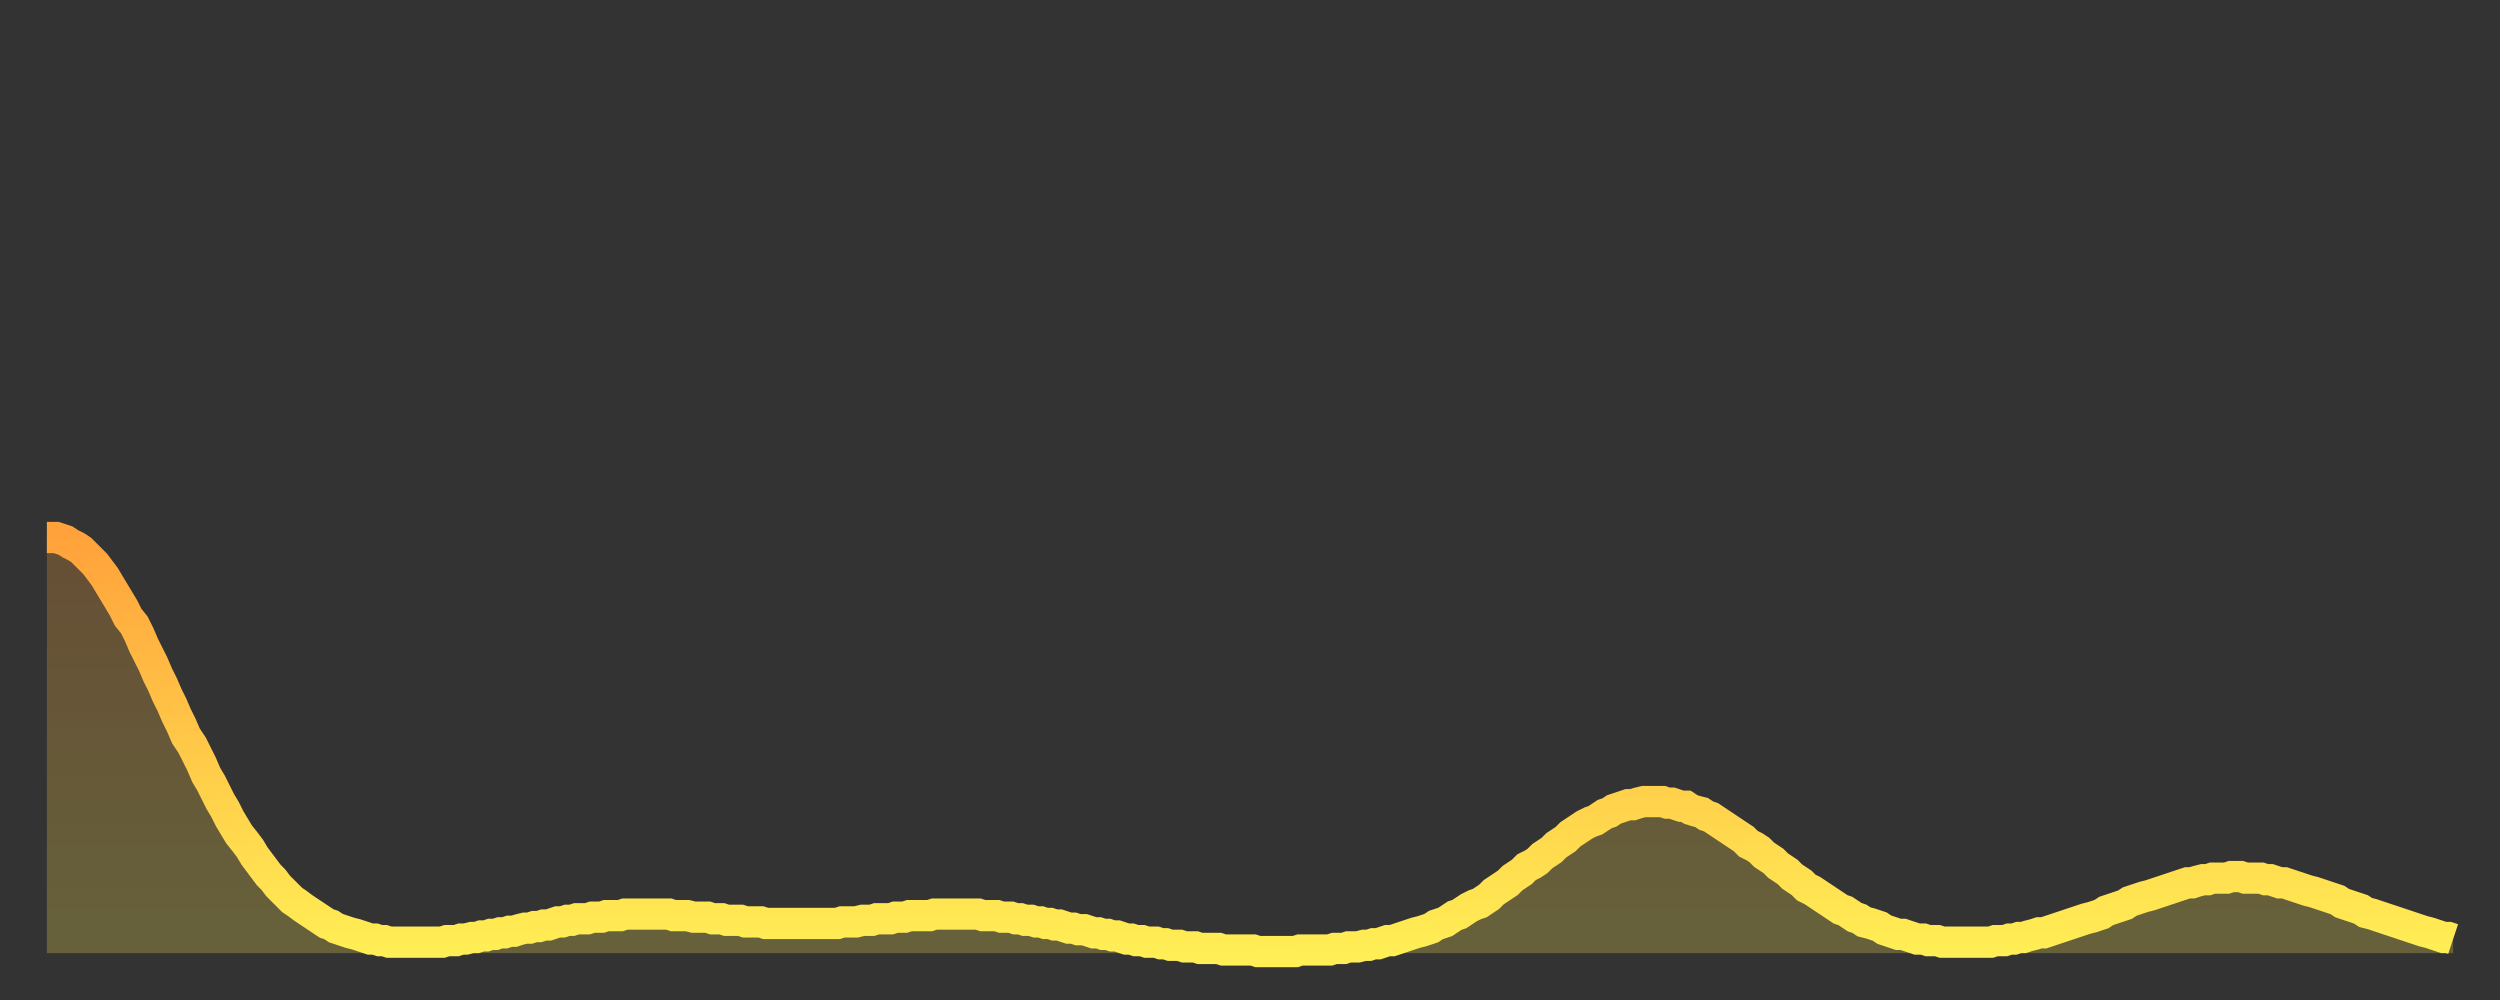 <?xml version="1.0" encoding="utf-8" ?>
<svg baseProfile="full" height="64" version="1.1" width="160" xmlns="http://www.w3.org/2000/svg" xmlns:ev="http://www.w3.org/2001/xml-events" xmlns:xlink="http://www.w3.org/1999/xlink"><rect width="100%" height="100%" fill="#333333" stroke="none"/><defs><linearGradient id="id4482784" x1="0" x2="0" y1="0" y2="1"><stop offset="0%" stop-color="#ffa23b" /><stop offset="50%" stop-color="#ffc848" /><stop offset="100%" stop-color="#ffee55" /></linearGradient></defs><g transform="translate(3,3)"><g><path d="M 0.0 31.4 0.3 31.4 0.6 31.4 0.9 31.5 1.2 31.6 1.5 31.8 1.9 32.0 2.2 32.2 2.5 32.5 2.8 32.8 3.1 33.1 3.4 33.5 3.7 33.9 4.0 34.4 4.3 34.9 4.6 35.4 4.9 35.9 5.2 36.5 5.6 37.0 5.9 37.6 6.2 38.3 6.5 38.9 6.8 39.5 7.1 40.2 7.4 40.8 7.7 41.5 8.0 42.1 8.3 42.8 8.6 43.4 8.9 44.1 9.3 44.7 9.6 45.3 9.9 45.9 10.2 46.6 10.5 47.1 10.8 47.7 11.1 48.3 11.4 48.8 11.7 49.4 12.0 49.9 12.3 50.4 12.7 50.9 13.0 51.3 13.3 51.8 13.6 52.2 13.9 52.6 14.2 53.0 14.5 53.3 14.8 53.7 15.1 54.0 15.4 54.3 15.7 54.6 16.0 54.8 16.4 55.1 16.7 55.3 17.0 55.5 17.3 55.7 17.6 55.9 17.9 56.1 18.2 56.2 18.5 56.4 18.8 56.5 19.1 56.6 19.4 56.7 19.8 56.8 20.1 56.9 20.4 57.0 20.7 57.1 21.0 57.1 21.3 57.2 21.6 57.2 21.9 57.3 22.2 57.3 22.5 57.3 22.8 57.3 23.1 57.3 23.5 57.3 23.8 57.3 24.1 57.3 24.4 57.3 24.7 57.3 25.0 57.3 25.3 57.3 25.6 57.2 25.9 57.2 26.2 57.2 26.5 57.1 26.8 57.1 27.2 57.0 27.5 57.0 27.8 56.9 28.1 56.9 28.4 56.8 28.7 56.8 29.0 56.7 29.3 56.7 29.6 56.6 29.9 56.6 30.2 56.5 30.6 56.4 30.9 56.4 31.2 56.3 31.5 56.3 31.8 56.2 32.1 56.2 32.4 56.1 32.7 56.0 33.0 56.0 33.3 55.9 33.6 55.9 33.9 55.8 34.3 55.8 34.6 55.8 34.9 55.7 35.2 55.7 35.5 55.7 35.8 55.6 36.1 55.6 36.4 55.6 36.7 55.6 37.0 55.5 37.3 55.5 37.7 55.5 38.0 55.5 38.3 55.5 38.6 55.5 38.9 55.5 39.2 55.5 39.5 55.5 39.8 55.5 40.1 55.6 40.4 55.6 40.7 55.6 41.0 55.6 41.4 55.7 41.7 55.7 42.0 55.7 42.3 55.7 42.6 55.8 42.9 55.8 43.2 55.8 43.5 55.9 43.8 55.9 44.1 55.9 44.4 55.9 44.7 56.0 45.1 56.0 45.4 56.0 45.7 56.0 46.0 56.1 46.3 56.1 46.6 56.1 46.9 56.1 47.2 56.1 47.5 56.1 47.8 56.1 48.1 56.1 48.5 56.1 48.8 56.1 49.1 56.1 49.4 56.1 49.7 56.1 50.0 56.1 50.3 56.1 50.6 56.1 50.9 56.0 51.2 56.0 51.5 56.0 51.8 56.0 52.2 55.9 52.5 55.9 52.8 55.9 53.1 55.8 53.4 55.8 53.7 55.8 54.0 55.8 54.3 55.7 54.6 55.7 54.9 55.7 55.2 55.6 55.6 55.6 55.9 55.6 56.2 55.6 56.5 55.6 56.8 55.5 57.1 55.5 57.4 55.5 57.7 55.5 58.0 55.5 58.3 55.5 58.6 55.5 58.9 55.5 59.3 55.5 59.6 55.5 59.9 55.6 60.2 55.6 60.5 55.6 60.8 55.6 61.1 55.7 61.4 55.7 61.7 55.7 62.0 55.8 62.3 55.8 62.6 55.9 63.0 55.9 63.3 56.0 63.6 56.0 63.9 56.1 64.2 56.1 64.5 56.2 64.8 56.2 65.1 56.3 65.4 56.4 65.7 56.4 66.0 56.5 66.4 56.5 66.7 56.6 67.0 56.7 67.3 56.7 67.6 56.8 67.9 56.8 68.2 56.9 68.5 56.9 68.8 57.0 69.1 57.1 69.4 57.1 69.7 57.2 70.1 57.2 70.4 57.3 70.7 57.3 71.0 57.3 71.3 57.4 71.6 57.4 71.9 57.5 72.2 57.5 72.5 57.5 72.8 57.6 73.1 57.6 73.5 57.6 73.8 57.7 74.1 57.7 74.4 57.7 74.7 57.7 75.0 57.7 75.3 57.8 75.6 57.8 75.9 57.8 76.2 57.8 76.5 57.8 76.8 57.8 77.2 57.8 77.5 57.9 77.8 57.9 78.1 57.9 78.4 57.9 78.7 57.9 79.0 57.9 79.3 57.9 79.6 57.9 79.9 57.9 80.2 57.8 80.5 57.8 80.9 57.8 81.2 57.8 81.5 57.8 81.8 57.8 82.1 57.8 82.4 57.7 82.7 57.7 83.0 57.7 83.3 57.6 83.6 57.6 83.9 57.6 84.3 57.5 84.6 57.5 84.9 57.4 85.2 57.4 85.5 57.3 85.8 57.2 86.1 57.2 86.4 57.1 86.7 57.0 87.0 56.9 87.3 56.8 87.6 56.7 88.0 56.6 88.3 56.5 88.6 56.4 88.9 56.2 89.2 56.1 89.5 56.0 89.8 55.8 90.1 55.6 90.4 55.5 90.7 55.3 91.0 55.1 91.4 54.9 91.7 54.8 92.0 54.6 92.3 54.4 92.6 54.1 92.9 53.9 93.2 53.7 93.5 53.5 93.8 53.2 94.1 53.0 94.4 52.8 94.7 52.5 95.1 52.3 95.4 52.1 95.7 51.8 96.0 51.6 96.3 51.4 96.6 51.1 96.9 50.9 97.2 50.7 97.5 50.4 97.8 50.2 98.1 50.0 98.4 49.8 98.8 49.6 99.1 49.5 99.4 49.3 99.7 49.1 100.0 49.0 100.3 48.8 100.6 48.7 100.9 48.6 101.2 48.5 101.5 48.5 101.8 48.4 102.2 48.3 102.5 48.3 102.8 48.3 103.1 48.3 103.4 48.3 103.7 48.4 104.0 48.4 104.3 48.5 104.6 48.6 104.9 48.6 105.2 48.8 105.5 48.9 105.9 49.0 106.2 49.2 106.5 49.3 106.8 49.5 107.1 49.7 107.4 49.9 107.7 50.1 108.0 50.3 108.3 50.5 108.6 50.7 108.9 51.0 109.3 51.2 109.6 51.4 109.9 51.7 110.2 51.9 110.5 52.1 110.8 52.4 111.1 52.6 111.4 52.8 111.7 53.1 112.0 53.3 112.3 53.5 112.6 53.8 113.0 54.0 113.3 54.2 113.6 54.4 113.9 54.6 114.2 54.8 114.5 55.0 114.8 55.2 115.1 55.3 115.4 55.5 115.7 55.7 116.0 55.8 116.3 56.0 116.7 56.1 117.0 56.2 117.3 56.3 117.6 56.5 117.9 56.6 118.2 56.7 118.5 56.8 118.8 56.8 119.1 56.9 119.4 57.0 119.7 57.1 120.1 57.1 120.4 57.2 120.7 57.2 121.0 57.2 121.3 57.3 121.6 57.3 121.9 57.3 122.2 57.3 122.5 57.3 122.8 57.3 123.1 57.3 123.4 57.3 123.8 57.3 124.1 57.3 124.4 57.3 124.7 57.2 125.0 57.2 125.3 57.2 125.6 57.1 125.9 57.1 126.2 57.0 126.5 57.0 126.8 56.9 127.2 56.8 127.5 56.7 127.8 56.7 128.1 56.6 128.4 56.5 128.7 56.4 129.0 56.3 129.3 56.2 129.6 56.1 129.9 56.0 130.2 55.9 130.5 55.8 130.9 55.7 131.2 55.6 131.5 55.5 131.8 55.3 132.1 55.2 132.4 55.1 132.7 55.0 133.0 54.9 133.3 54.7 133.6 54.6 133.9 54.5 134.2 54.4 134.6 54.3 134.9 54.2 135.2 54.1 135.5 54.0 135.8 53.9 136.1 53.8 136.4 53.7 136.7 53.6 137.0 53.5 137.3 53.5 137.6 53.4 138.0 53.3 138.3 53.3 138.6 53.2 138.9 53.2 139.2 53.2 139.5 53.2 139.8 53.1 140.1 53.1 140.4 53.1 140.7 53.2 141.0 53.2 141.3 53.2 141.7 53.2 142.0 53.3 142.3 53.3 142.6 53.4 142.9 53.5 143.2 53.5 143.5 53.6 143.8 53.7 144.1 53.8 144.4 53.9 144.7 54.0 145.1 54.1 145.4 54.2 145.7 54.3 146.0 54.4 146.3 54.5 146.6 54.6 146.9 54.8 147.2 54.9 147.5 55.0 147.8 55.1 148.1 55.2 148.4 55.4 148.8 55.5 149.1 55.6 149.4 55.7 149.7 55.8 150.0 55.9 150.3 56.0 150.6 56.1 150.9 56.2 151.2 56.3 151.5 56.4 151.8 56.5 152.1 56.6 152.5 56.7 152.8 56.8 153.1 56.9 153.4 57.0 153.7 57.0 154.0 57.1" fill="none" id="graph-curve" opacity="1" stroke="url(#id4482784)" stroke-width="2" /><path d="M 0 58 L 0.0 31.4 0.3 31.4 0.6 31.4 0.9 31.5 1.2 31.6 1.5 31.8 1.9 32.0 2.2 32.2 2.5 32.5 2.8 32.8 3.1 33.1 3.4 33.5 3.7 33.9 4.0 34.4 4.3 34.9 4.6 35.4 4.9 35.9 5.2 36.5 5.6 37.0 5.9 37.6 6.2 38.3 6.5 38.9 6.8 39.5 7.1 40.2 7.4 40.8 7.7 41.5 8.0 42.1 8.3 42.8 8.6 43.4 8.9 44.1 9.3 44.7 9.6 45.3 9.9 45.9 10.2 46.6 10.5 47.1 10.8 47.7 11.1 48.3 11.4 48.8 11.7 49.4 12.0 49.9 12.3 50.4 12.7 50.9 13.0 51.3 13.3 51.8 13.6 52.2 13.9 52.6 14.2 53.0 14.5 53.3 14.8 53.7 15.1 54.0 15.4 54.3 15.7 54.6 16.0 54.8 16.4 55.1 16.7 55.3 17.0 55.5 17.3 55.7 17.6 55.9 17.9 56.1 18.2 56.2 18.5 56.4 18.8 56.5 19.1 56.6 19.4 56.7 19.8 56.8 20.1 56.9 20.4 57.0 20.7 57.1 21.0 57.1 21.3 57.2 21.6 57.2 21.9 57.3 22.2 57.3 22.5 57.3 22.8 57.3 23.1 57.3 23.5 57.3 23.8 57.3 24.1 57.3 24.4 57.3 24.7 57.3 25.0 57.3 25.3 57.3 25.6 57.2 25.9 57.2 26.2 57.2 26.5 57.1 26.8 57.1 27.2 57.0 27.5 57.0 27.8 56.9 28.1 56.9 28.4 56.8 28.7 56.8 29.0 56.7 29.3 56.7 29.6 56.6 29.9 56.6 30.2 56.5 30.6 56.4 30.9 56.4 31.2 56.3 31.5 56.3 31.8 56.2 32.1 56.2 32.4 56.1 32.7 56.0 33.0 56.0 33.3 55.9 33.6 55.9 33.9 55.8 34.3 55.8 34.6 55.8 34.9 55.7 35.2 55.7 35.5 55.7 35.8 55.6 36.1 55.6 36.4 55.6 36.7 55.6 37.0 55.5 37.3 55.5 37.7 55.5 38.0 55.5 38.3 55.5 38.6 55.5 38.9 55.5 39.2 55.5 39.5 55.5 39.8 55.5 40.1 55.6 40.4 55.6 40.7 55.6 41.0 55.6 41.4 55.7 41.7 55.7 42.0 55.7 42.3 55.7 42.6 55.8 42.9 55.8 43.2 55.8 43.5 55.9 43.8 55.9 44.1 55.9 44.4 55.9 44.7 56.0 45.1 56.0 45.4 56.0 45.7 56.0 46.0 56.1 46.3 56.1 46.6 56.1 46.9 56.1 47.2 56.1 47.5 56.1 47.8 56.1 48.1 56.1 48.5 56.1 48.8 56.1 49.1 56.1 49.4 56.1 49.7 56.1 50.0 56.1 50.3 56.1 50.6 56.1 50.9 56.0 51.2 56.0 51.5 56.0 51.8 56.0 52.2 55.9 52.5 55.9 52.8 55.9 53.1 55.8 53.4 55.8 53.7 55.8 54.0 55.8 54.3 55.7 54.6 55.7 54.9 55.7 55.2 55.6 55.6 55.6 55.9 55.6 56.2 55.6 56.5 55.6 56.8 55.5 57.1 55.5 57.4 55.5 57.7 55.5 58.0 55.5 58.3 55.5 58.6 55.5 58.9 55.5 59.3 55.5 59.6 55.5 59.9 55.6 60.2 55.6 60.5 55.6 60.8 55.6 61.1 55.7 61.4 55.7 61.7 55.7 62.0 55.8 62.3 55.8 62.6 55.9 63.0 55.9 63.3 56.0 63.6 56.0 63.9 56.1 64.2 56.1 64.5 56.2 64.8 56.2 65.1 56.3 65.4 56.4 65.7 56.4 66.0 56.5 66.4 56.5 66.7 56.6 67.0 56.7 67.3 56.7 67.6 56.8 67.9 56.8 68.2 56.9 68.5 56.9 68.8 57.0 69.1 57.1 69.4 57.1 69.7 57.2 70.1 57.2 70.4 57.3 70.7 57.3 71.0 57.3 71.3 57.4 71.6 57.4 71.9 57.5 72.2 57.5 72.5 57.5 72.8 57.6 73.1 57.6 73.5 57.6 73.8 57.7 74.1 57.7 74.4 57.7 74.7 57.7 75.0 57.7 75.3 57.8 75.6 57.8 75.9 57.8 76.2 57.8 76.5 57.8 76.8 57.8 77.2 57.8 77.5 57.9 77.8 57.9 78.1 57.9 78.4 57.9 78.7 57.9 79.0 57.9 79.3 57.9 79.6 57.9 79.9 57.9 80.2 57.8 80.5 57.8 80.9 57.8 81.2 57.8 81.5 57.8 81.8 57.8 82.1 57.8 82.4 57.7 82.7 57.7 83.0 57.7 83.3 57.6 83.6 57.6 83.9 57.6 84.3 57.5 84.6 57.5 84.9 57.4 85.2 57.4 85.5 57.3 85.8 57.2 86.1 57.2 86.4 57.1 86.7 57.0 87.0 56.9 87.3 56.8 87.6 56.7 88.0 56.6 88.3 56.5 88.6 56.4 88.9 56.2 89.2 56.1 89.5 56.0 89.8 55.8 90.1 55.6 90.4 55.5 90.7 55.3 91.0 55.1 91.4 54.9 91.7 54.8 92.0 54.6 92.3 54.4 92.6 54.1 92.9 53.9 93.2 53.7 93.5 53.5 93.8 53.2 94.1 53.0 94.4 52.8 94.7 52.5 95.1 52.3 95.4 52.1 95.7 51.8 96.0 51.6 96.3 51.4 96.6 51.1 96.9 50.9 97.2 50.7 97.5 50.4 97.8 50.2 98.1 50.0 98.4 49.8 98.8 49.6 99.1 49.5 99.4 49.3 99.7 49.1 100.0 49.0 100.3 48.8 100.6 48.7 100.9 48.6 101.2 48.5 101.5 48.5 101.8 48.4 102.2 48.3 102.5 48.3 102.8 48.3 103.1 48.3 103.4 48.3 103.7 48.4 104.0 48.4 104.3 48.5 104.6 48.6 104.9 48.6 105.2 48.8 105.5 48.9 105.9 49.0 106.2 49.2 106.5 49.3 106.8 49.5 107.1 49.7 107.4 49.9 107.7 50.1 108.0 50.3 108.3 50.5 108.6 50.7 108.9 51.0 109.3 51.2 109.6 51.4 109.9 51.7 110.2 51.9 110.5 52.1 110.8 52.4 111.1 52.6 111.4 52.8 111.7 53.1 112.0 53.3 112.3 53.5 112.6 53.8 113.0 54.0 113.3 54.2 113.6 54.4 113.9 54.6 114.2 54.8 114.5 55.0 114.8 55.2 115.1 55.3 115.4 55.5 115.7 55.7 116.0 55.8 116.3 56.0 116.7 56.1 117.0 56.2 117.3 56.3 117.6 56.5 117.9 56.6 118.2 56.7 118.5 56.8 118.8 56.8 119.1 56.9 119.4 57.0 119.7 57.1 120.1 57.1 120.4 57.2 120.7 57.2 121.0 57.2 121.3 57.3 121.6 57.3 121.9 57.3 122.2 57.3 122.5 57.3 122.8 57.3 123.1 57.3 123.4 57.3 123.8 57.3 124.1 57.3 124.4 57.3 124.7 57.2 125.0 57.2 125.3 57.2 125.6 57.1 125.9 57.1 126.2 57.0 126.5 57.0 126.8 56.9 127.2 56.8 127.5 56.7 127.8 56.7 128.1 56.6 128.4 56.5 128.7 56.4 129.0 56.3 129.3 56.2 129.6 56.1 129.9 56.0 130.2 55.9 130.5 55.8 130.9 55.7 131.2 55.6 131.5 55.5 131.8 55.3 132.1 55.2 132.4 55.1 132.7 55.0 133.0 54.9 133.3 54.7 133.6 54.6 133.9 54.5 134.2 54.4 134.6 54.3 134.9 54.2 135.2 54.1 135.5 54.0 135.8 53.9 136.1 53.8 136.4 53.7 136.7 53.6 137.0 53.5 137.3 53.5 137.6 53.4 138.0 53.3 138.3 53.3 138.6 53.2 138.9 53.2 139.2 53.2 139.5 53.2 139.8 53.1 140.1 53.1 140.4 53.1 140.7 53.2 141.0 53.2 141.3 53.2 141.7 53.2 142.0 53.3 142.3 53.3 142.6 53.4 142.9 53.5 143.2 53.5 143.5 53.6 143.8 53.7 144.1 53.8 144.4 53.9 144.7 54.0 145.1 54.1 145.4 54.2 145.7 54.3 146.0 54.4 146.3 54.5 146.6 54.6 146.9 54.8 147.2 54.9 147.5 55.0 147.8 55.1 148.1 55.2 148.4 55.4 148.8 55.5 149.1 55.6 149.4 55.7 149.7 55.8 150.0 55.9 150.3 56.0 150.6 56.1 150.9 56.2 151.2 56.3 151.5 56.4 151.8 56.5 152.1 56.6 152.5 56.7 152.8 56.8 153.1 56.9 153.4 57.0 153.7 57.0 154.0 57.1 154 58" fill="url(#id4482784)" fill-opacity=".25" id="graph-shadow" /></g></g></svg>